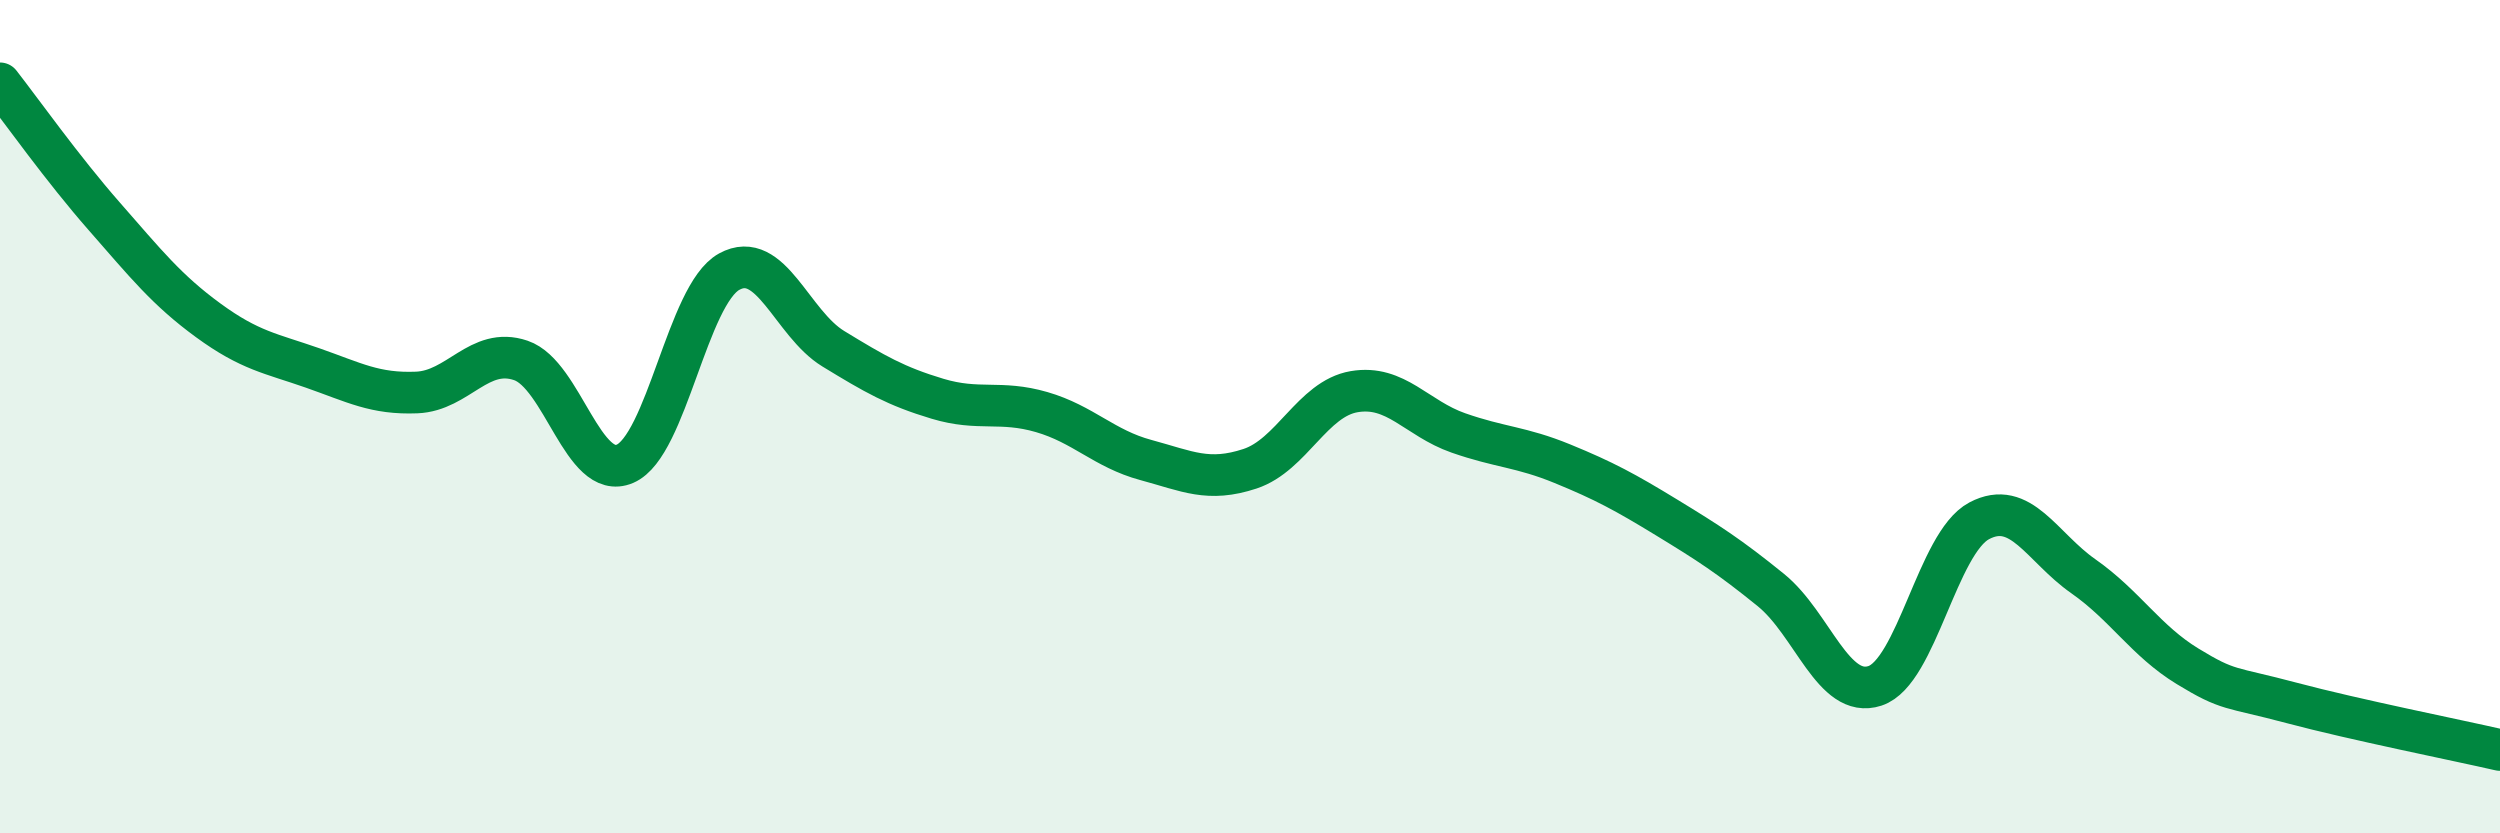 
    <svg width="60" height="20" viewBox="0 0 60 20" xmlns="http://www.w3.org/2000/svg">
      <path
        d="M 0,2 C 0.5,2.64 1.5,4.05 2.5,5.19 C 3.5,6.33 4,6.96 5,7.69 C 6,8.42 6.5,8.48 7.5,8.83 C 8.5,9.18 9,9.46 10,9.42 C 11,9.38 11.5,8.31 12.5,8.65 C 13.5,8.99 14,11.56 15,11.13 C 16,10.7 16.5,7.07 17.5,6.52 C 18.5,5.97 19,7.76 20,8.37 C 21,8.98 21.5,9.27 22.5,9.57 C 23.5,9.87 24,9.6 25,9.89 C 26,10.18 26.5,10.77 27.5,11.04 C 28.5,11.31 29,11.58 30,11.25 C 31,10.92 31.5,9.57 32.5,9.4 C 33.5,9.23 34,10.04 35,10.39 C 36,10.74 36.5,10.72 37.5,11.13 C 38.5,11.54 39,11.81 40,12.42 C 41,13.03 41.5,13.35 42.5,14.16 C 43.5,14.97 44,16.79 45,16.46 C 46,16.13 46.5,13.03 47.5,12.5 C 48.5,11.97 49,13.13 50,13.83 C 51,14.53 51.5,15.38 52.5,15.99 C 53.5,16.6 53.5,16.47 55,16.87 C 56.5,17.27 59,17.77 60,18L60 20L0 20Z"
        fill="#008740"
        opacity="0.1"
        stroke-linecap="round"
        stroke-linejoin="round"
      />
      <path
        d="M 0,2 C 0.5,2.64 1.5,4.05 2.5,5.19 C 3.5,6.33 4,6.96 5,7.69 C 6,8.42 6.5,8.48 7.5,8.83 C 8.5,9.18 9,9.46 10,9.42 C 11,9.38 11.5,8.31 12.5,8.65 C 13.5,8.99 14,11.56 15,11.13 C 16,10.7 16.5,7.07 17.5,6.52 C 18.5,5.97 19,7.76 20,8.37 C 21,8.98 21.5,9.27 22.5,9.57 C 23.5,9.87 24,9.6 25,9.89 C 26,10.18 26.5,10.77 27.5,11.04 C 28.5,11.31 29,11.58 30,11.25 C 31,10.92 31.5,9.57 32.5,9.4 C 33.5,9.23 34,10.04 35,10.39 C 36,10.74 36.5,10.72 37.5,11.13 C 38.5,11.54 39,11.81 40,12.42 C 41,13.03 41.5,13.35 42.5,14.16 C 43.5,14.97 44,16.79 45,16.46 C 46,16.13 46.5,13.03 47.5,12.5 C 48.5,11.97 49,13.13 50,13.83 C 51,14.53 51.5,15.38 52.5,15.99 C 53.5,16.6 53.5,16.47 55,16.87 C 56.5,17.27 59,17.77 60,18"
        stroke="#008740"
        stroke-width="1"
        fill="none"
        stroke-linecap="round"
        stroke-linejoin="round"
      />
    </svg>
  